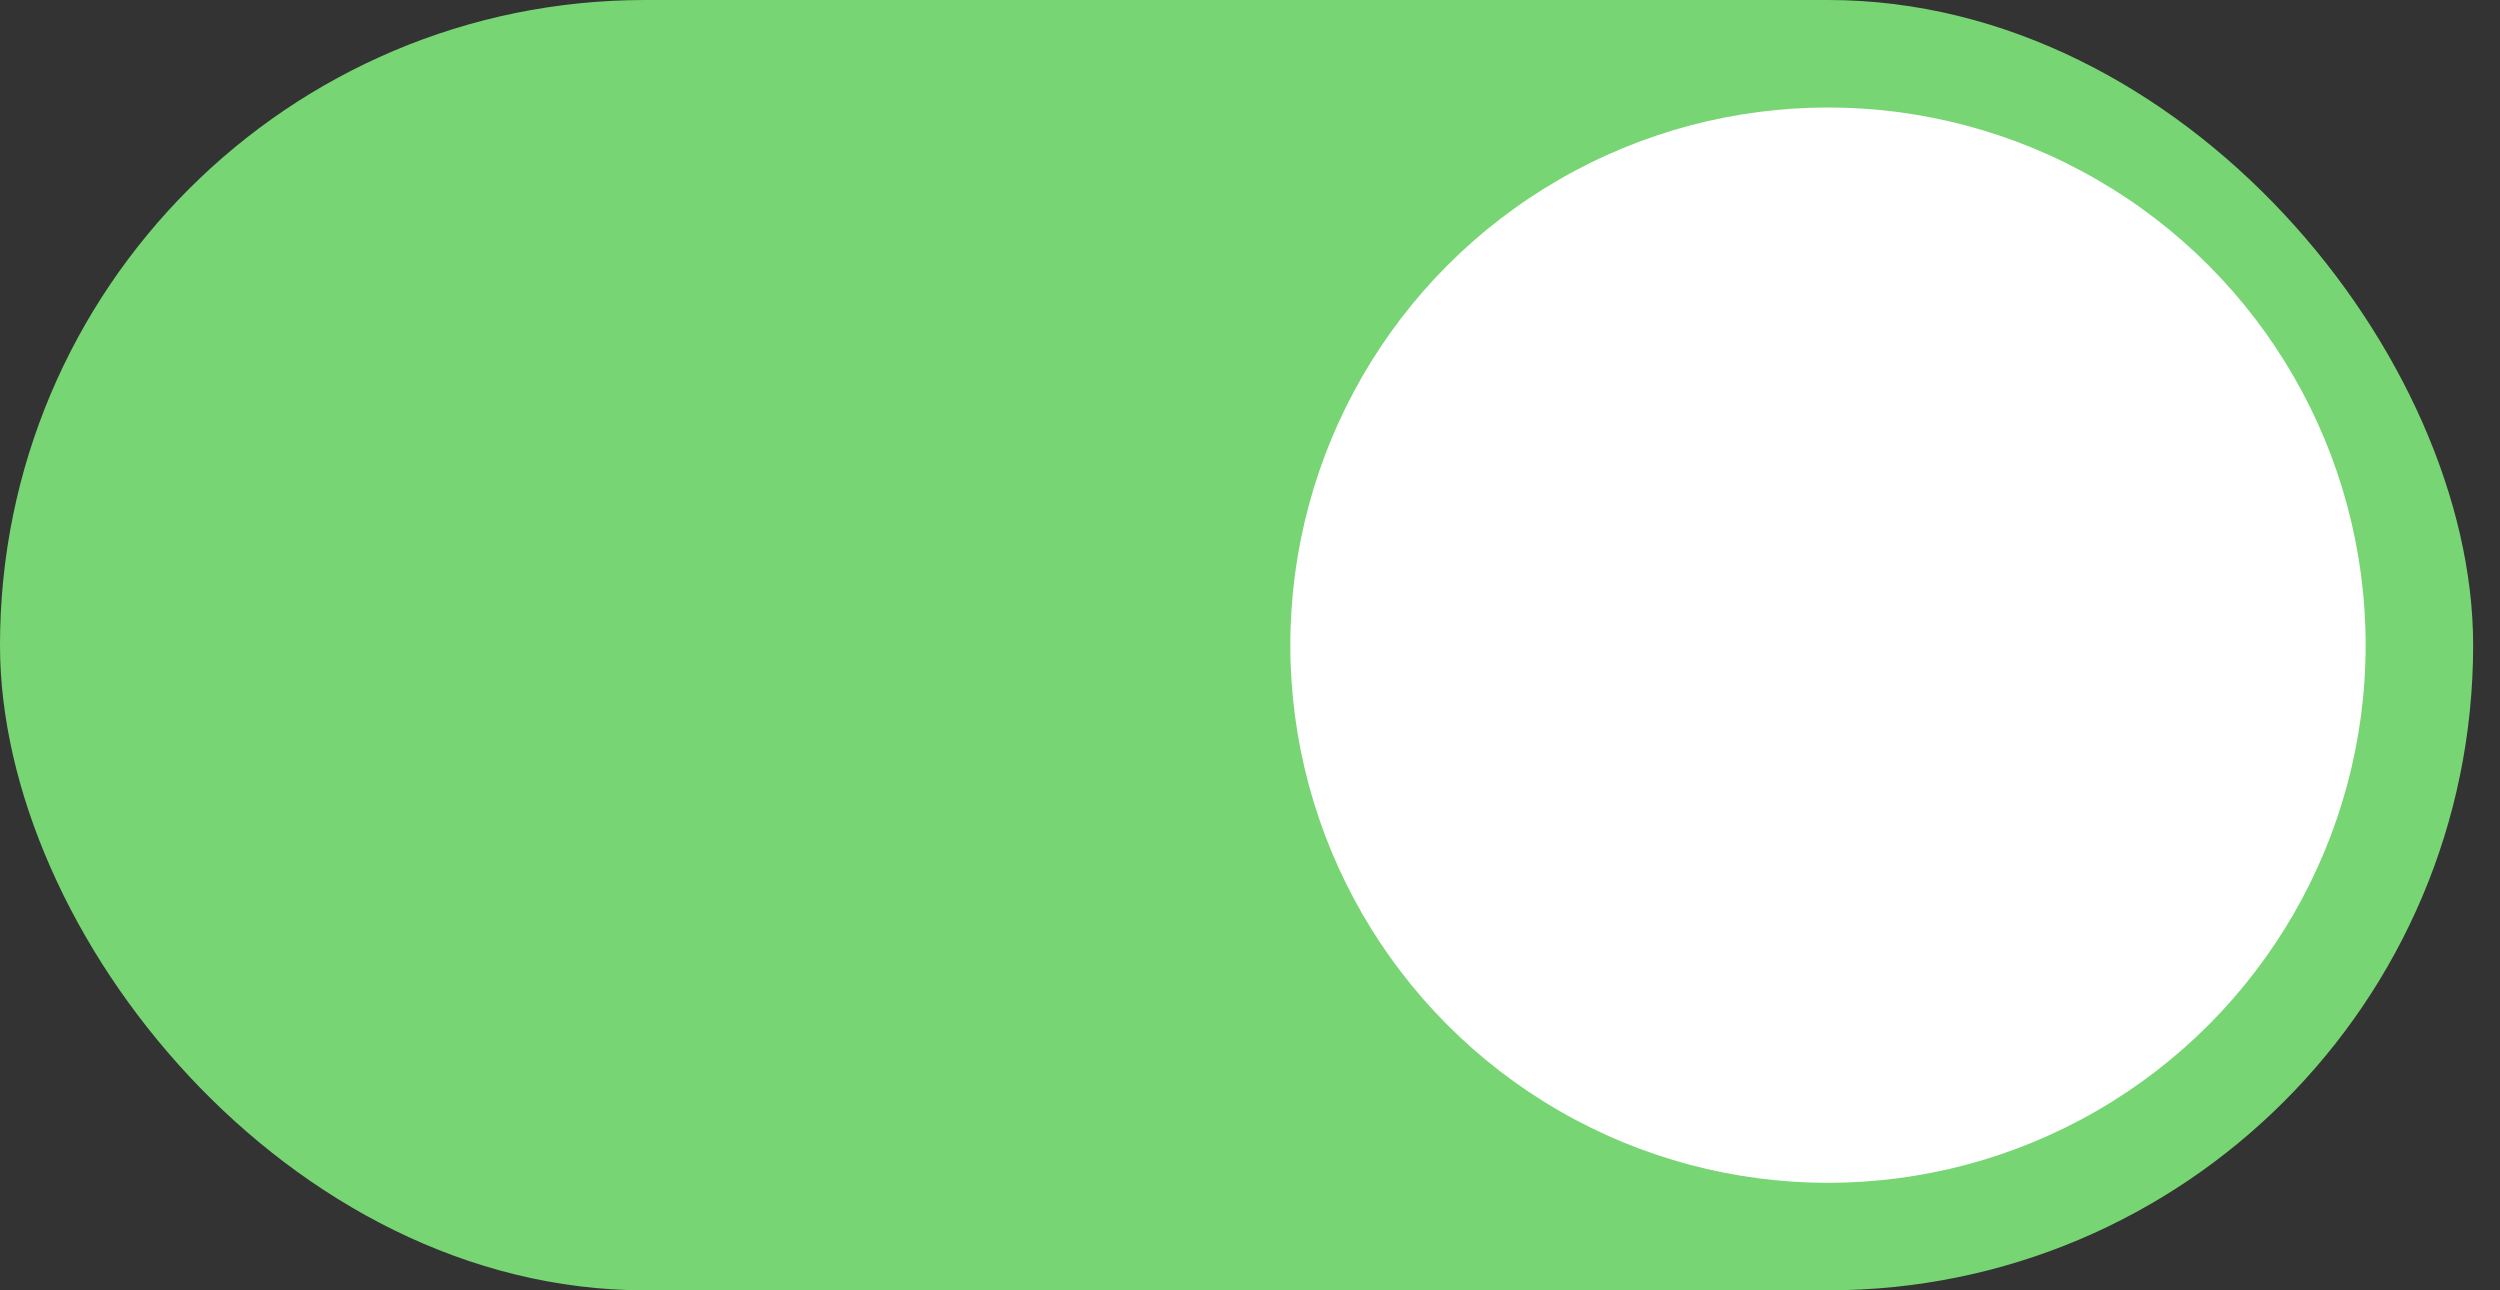 <svg width="31" height="16" viewBox="0 0 31 16" fill="none" xmlns="http://www.w3.org/2000/svg">
<rect x="0" y="0" width="31" height="16" fill="#333333" stroke="none"/>
<rect width="30.667" height="16" rx="8" fill="#77D673"/>
<circle cx="22.667" cy="8" r="6.667" fill="white"/>
</svg>
